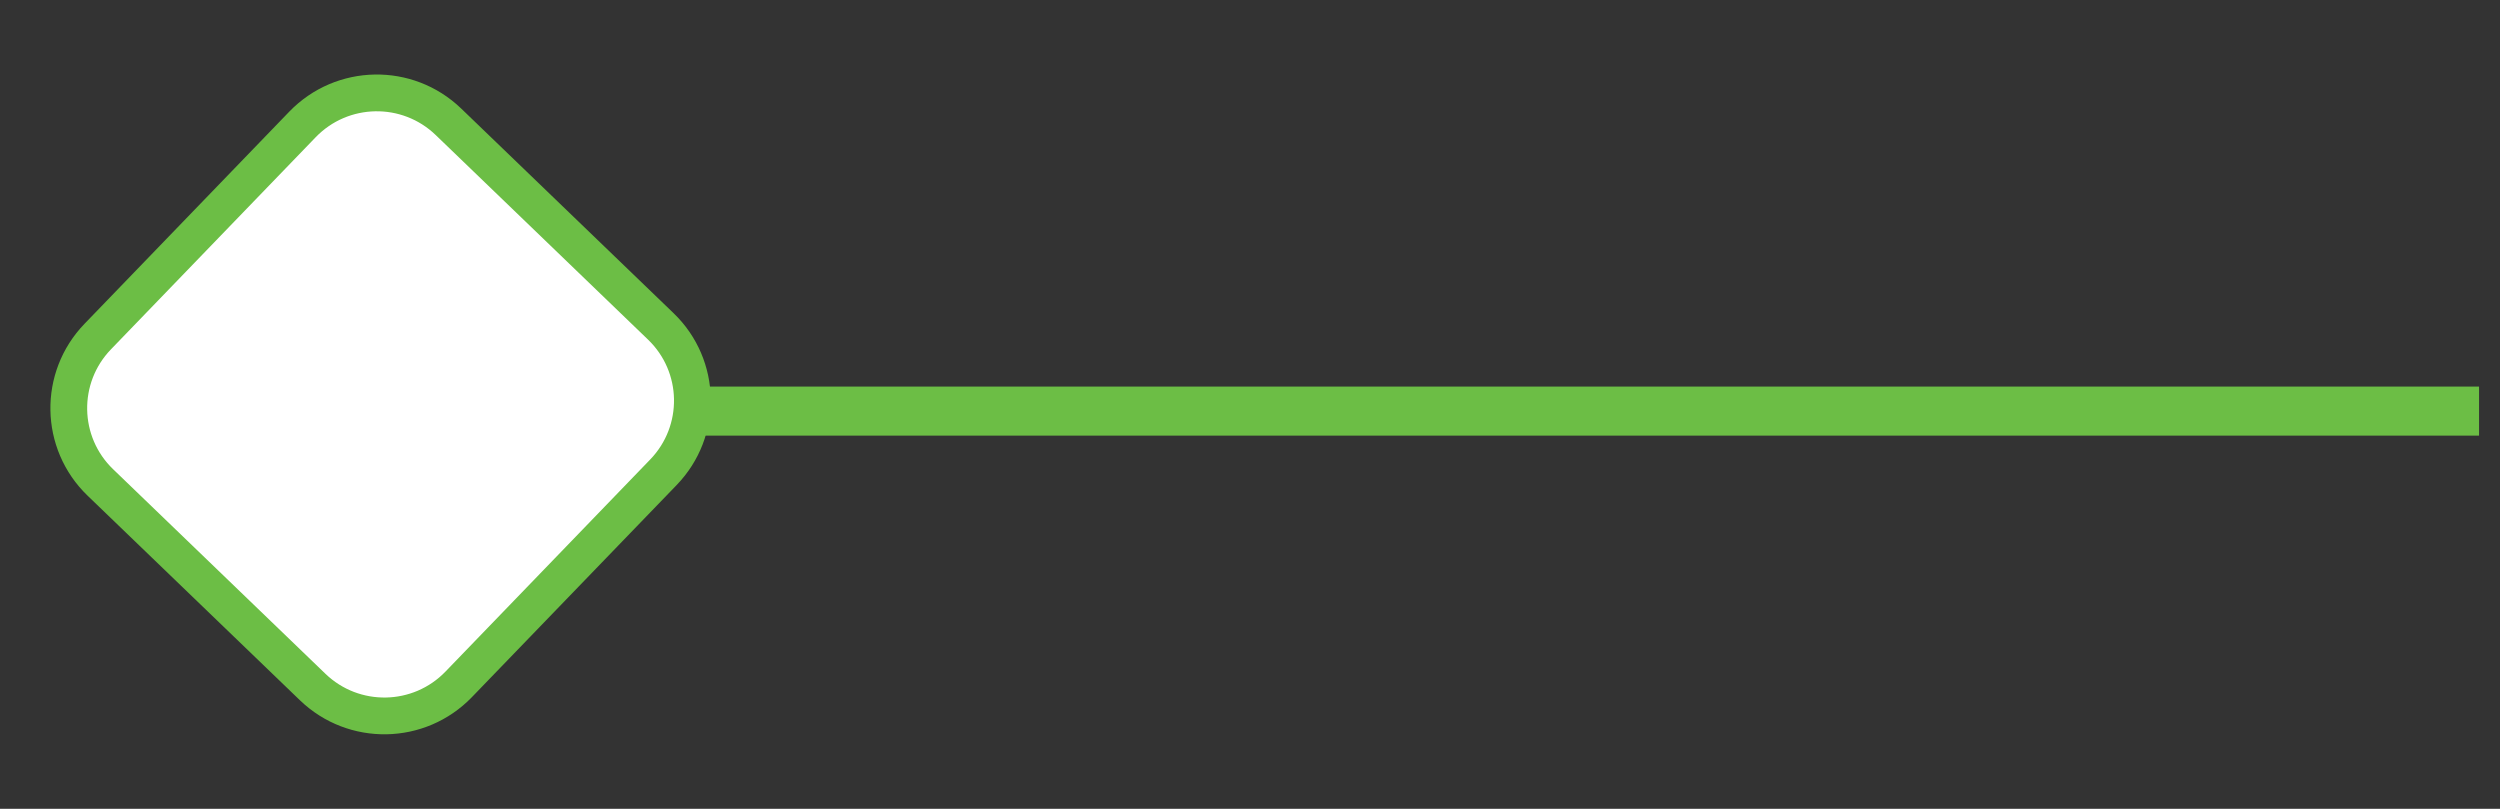 <svg width="68" height="22" viewBox="0 0 68 22" fill="none" xmlns="http://www.w3.org/2000/svg">
<rect x="0" y="0" width="68" height="22" fill="#333333" stroke="none"/>
<path d="M67.43 10.515H13.014L13.014 11.849H67.43L67.43 10.515Z" fill="#6CBE45"/>
<path d="M12.198 3.313L17.974 8.878C19.091 9.953 19.123 11.729 18.046 12.845L12.476 18.615C11.4 19.73 9.622 19.763 8.505 18.687L2.73 13.123C1.613 12.047 1.581 10.271 2.658 9.155L8.227 3.385C9.304 2.27 11.082 2.237 12.198 3.313Z" fill="white" stroke="#6CBE45"/>
</svg>
